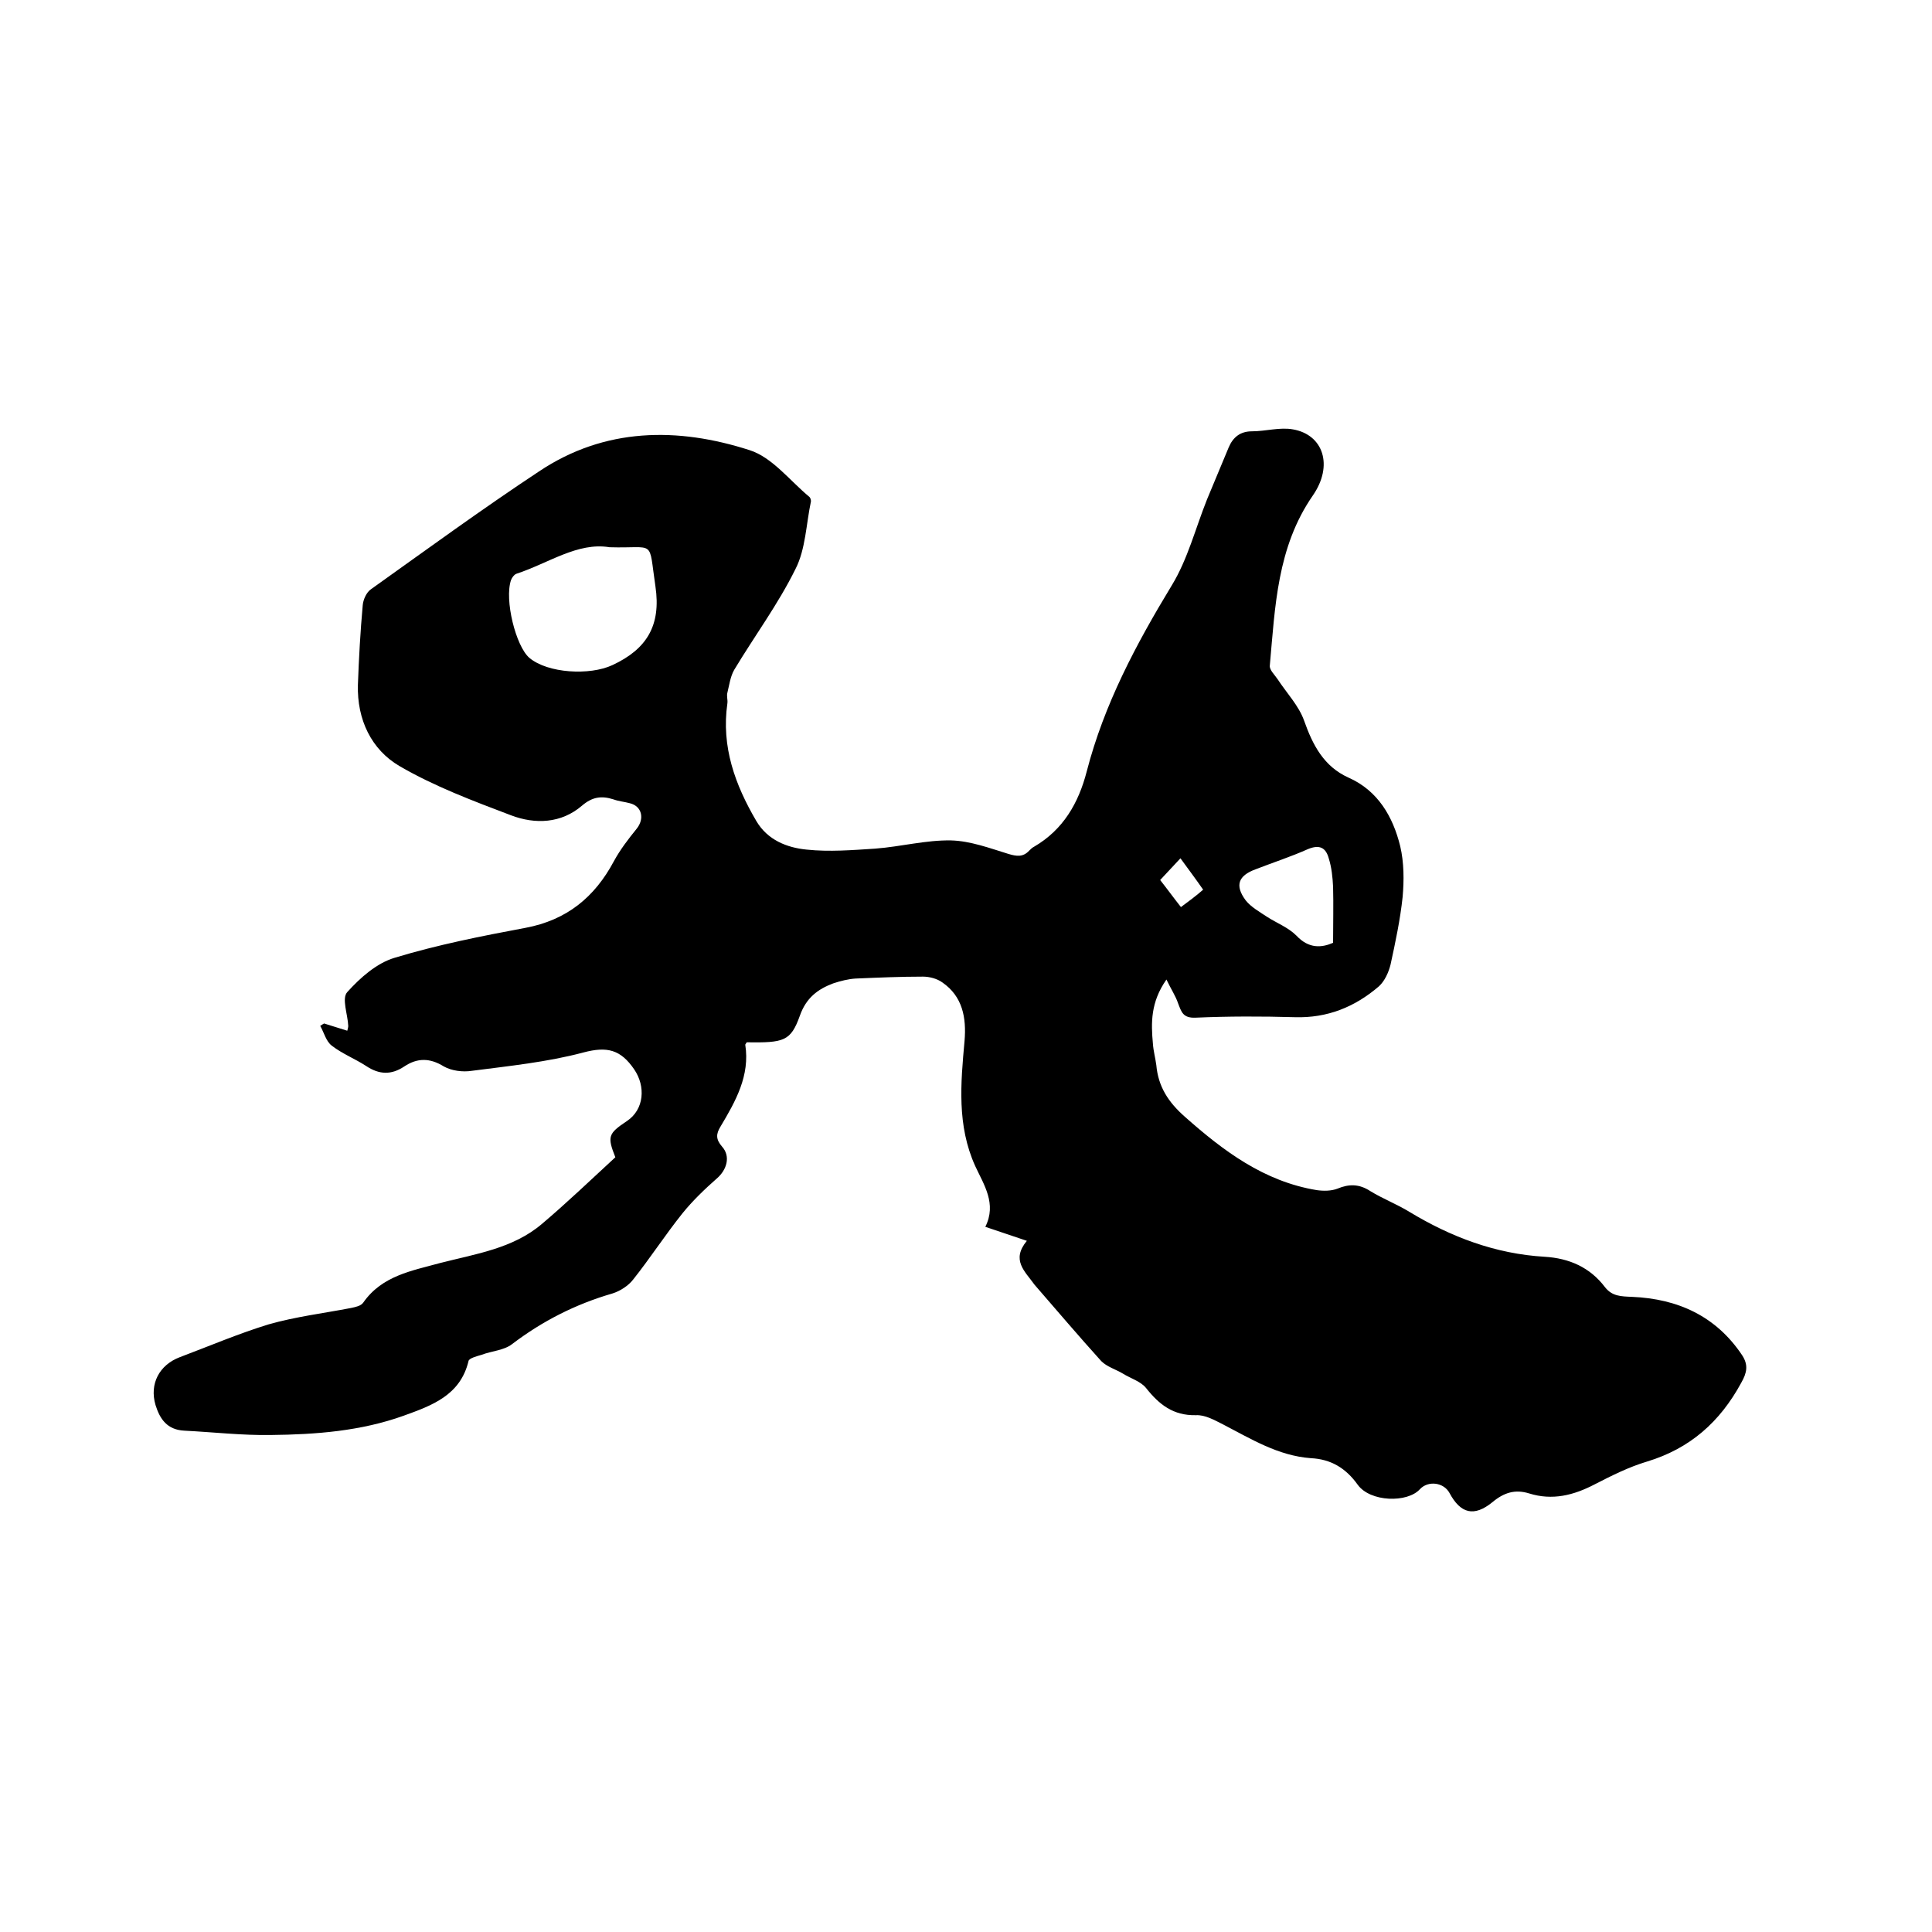 <svg enable-background="new 0 0 400 400" viewBox="0 0 400 400" xmlns="http://www.w3.org/2000/svg"><path d="m212.6 256.9c-3-1-5.6-1.9-8.6-2.9 2.4-4.8-.3-8.7-2.1-12.6-3.8-8.4-3-17.1-2.2-25.9.4-4.8-.4-9.2-4.6-12.1-1.1-.8-2.7-1.2-4-1.2-4.7 0-9.3.2-14 .4-1.5.1-3.1.5-4.6 1-3.2 1.2-5.6 3-6.9 6.7-1.9 5.3-3.3 5.6-11 5.5-.1.2-.3.4-.3.5 1 6.4-2 11.7-5.1 16.9-1 1.6-1 2.7.3 4.2 1.8 2 1 4.8-1.1 6.6-2.5 2.2-5 4.6-7.1 7.2-3.6 4.5-6.7 9.3-10.2 13.7-1 1.3-2.7 2.4-4.3 2.9-7.6 2.2-14.5 5.7-20.8 10.5-1.7 1.3-4.2 1.4-6.3 2.2-1 .3-2.6.7-2.7 1.3-1.7 7.1-7.6 9.2-13.4 11.3-8.9 3.2-18.2 3.9-27.5 4-6 .1-12-.6-18-.9-3.5-.2-5-2.4-5.9-5.3-1.3-4.4.8-8.3 5-9.9 6.1-2.3 12.2-4.9 18.4-6.8 5.6-1.6 11.4-2.3 17.1-3.4.9-.2 2-.4 2.5-1.1 3.9-5.6 10.1-6.6 15.9-8.2 7.4-1.9 15.1-3 21.1-8.1 5.2-4.4 10.2-9.2 15.2-13.8-1.7-4.3-1.5-4.9 2.4-7.5 3.6-2.4 3.9-7.2 1.5-10.7-2.8-4.1-5.6-4.8-10.5-3.5-7.5 2-15.4 2.8-23.1 3.8-1.9.3-4.2 0-5.8-.9-2.9-1.8-5.5-1.8-8.2 0s-5.2 1.7-7.9-.1c-2.3-1.5-4.9-2.5-7.1-4.2-1.2-.9-1.6-2.7-2.4-4.1.3-.2.6-.4.8-.5l4.8 1.5c.1-.4.2-.7.2-1-.1-2.4-1.4-5.7-.2-7 2.7-3 6.1-6 9.8-7.1 8.9-2.7 18-4.5 27.1-6.2 8.5-1.6 14.3-6.3 18.3-13.8 1.3-2.4 3-4.6 4.7-6.7s1.1-4.7-1.4-5.3c-1.1-.3-2.3-.4-3.4-.8-2.5-.8-4.4-.5-6.5 1.3-4.3 3.7-9.7 3.9-14.7 2-7.9-3-15.9-6-23.1-10.2-5.8-3.4-8.8-9.6-8.6-16.8.2-5.5.5-11 1-16.5.1-1.2.8-2.7 1.7-3.3 11.5-8.2 23-16.6 34.8-24.4 13.6-9.1 28.7-9.2 43.6-4.4 4.7 1.5 8.3 6.3 12.4 9.7.2.2.3.6.3.9-1 4.7-1.1 9.9-3.2 14-3.6 7.3-8.5 13.9-12.7 20.9-.8 1.4-1 3.1-1.4 4.7-.2.7.1 1.5 0 2.2-1.3 9 1.6 16.9 6 24.4 2.3 3.9 6.3 5.5 10.4 5.9 4.7.5 9.5.1 14.2-.2 5.3-.4 10.5-1.8 15.7-1.7 4 .1 8 1.6 11.9 2.8 1.7.5 3 .7 4.3-.7.3-.3.6-.6 1-.8 6-3.5 9.2-9 10.9-15.6 3.6-13.9 10.2-26.3 17.6-38.5 3.3-5.4 4.9-11.8 7.3-17.8 1.5-3.6 3-7.2 4.5-10.8.9-2.1 2.4-3.3 4.8-3.3 2.8 0 5.8-.9 8.5-.4 6.3 1.1 8.4 7.5 4.1 13.7-7.4 10.7-7.8 23-8.9 35.2-.1.9 1 1.9 1.6 2.8 1.9 2.9 4.4 5.5 5.5 8.6 1.8 5.1 4.1 9.5 9.2 11.8 6.1 2.7 9.2 8.1 10.7 14.2.8 3.4.8 7.1.5 10.5-.5 4.7-1.5 9.4-2.5 14-.4 1.6-1.2 3.4-2.4 4.5-5 4.3-10.7 6.6-17.4 6.4-6.9-.2-13.8-.2-20.6.1-2.6.1-2.9-1.2-3.6-3-.5-1.5-1.4-2.8-2.4-4.9-3.3 4.7-3.2 9-2.8 13.3.1 1.5.5 2.9.7 4.4.4 4.5 2.5 7.7 5.9 10.7 8 7.1 16.4 13.4 27.3 15.2 1.4.2 3 .2 4.3-.3 2.4-1 4.5-1 6.8.5 2.6 1.6 5.5 2.7 8.1 4.3 8.6 5.2 17.8 8.7 28 9.3 5.1.3 9.4 2.2 12.5 6.3 1.5 1.9 3.3 1.9 5.6 2 9.5.4 17.4 4 22.8 12.1 1.3 2 1 3.6-.2 5.7-4.4 8.1-10.6 13.6-19.5 16.3-3.7 1.1-7.3 2.9-10.8 4.7-4.4 2.3-8.8 3.4-13.6 1.9-2.9-.9-5.2-.2-7.6 1.8-3.8 3.1-6.6 2.4-8.9-1.9-1.2-2.2-4.4-2.6-6.1-.8-2.6 2.9-10.3 2.7-12.9-.9-2.5-3.5-5.6-5.3-9.7-5.5-6.8-.5-12.4-4-18.2-7-1.8-.9-3.7-2-5.6-1.9-4.7.1-7.6-2.2-10.3-5.6-1.1-1.4-3.2-2-4.8-3-1.5-.9-3.3-1.4-4.5-2.6-4.7-5.2-9.2-10.5-13.8-15.8-2-2.8-4.9-5.1-1.6-9.1zm-86.4-143.6c-6.6-1.1-12.6 3.3-19.3 5.5-.5.2-.9.8-1.1 1.3-1.4 4.1 1 13.7 3.8 16.1 3.8 3.2 12.5 3.7 17.2 1.5 7.1-3.3 10.1-8.2 8.9-16.3-1.5-10 .2-7.8-9.5-8.1zm149.8 81.9c0-4.1.1-7.8 0-11.6-.1-2-.3-4-.9-5.9-.6-2.2-1.9-2.9-4.3-1.9-3.6 1.6-7.3 2.8-10.9 4.2-3.5 1.3-4.3 3.3-2 6.4 1.1 1.4 2.9 2.4 4.4 3.4 2 1.3 4.4 2.2 6.1 3.9 2.6 2.8 5.3 2.5 7.6 1.5zm-26.9-11c-1.6-2.3-3.1-4.3-4.7-6.5-1.6 1.7-2.8 3-4.2 4.5 1.5 1.9 2.8 3.7 4.3 5.6 1.6-1.2 3-2.2 4.6-3.6z"/></svg>